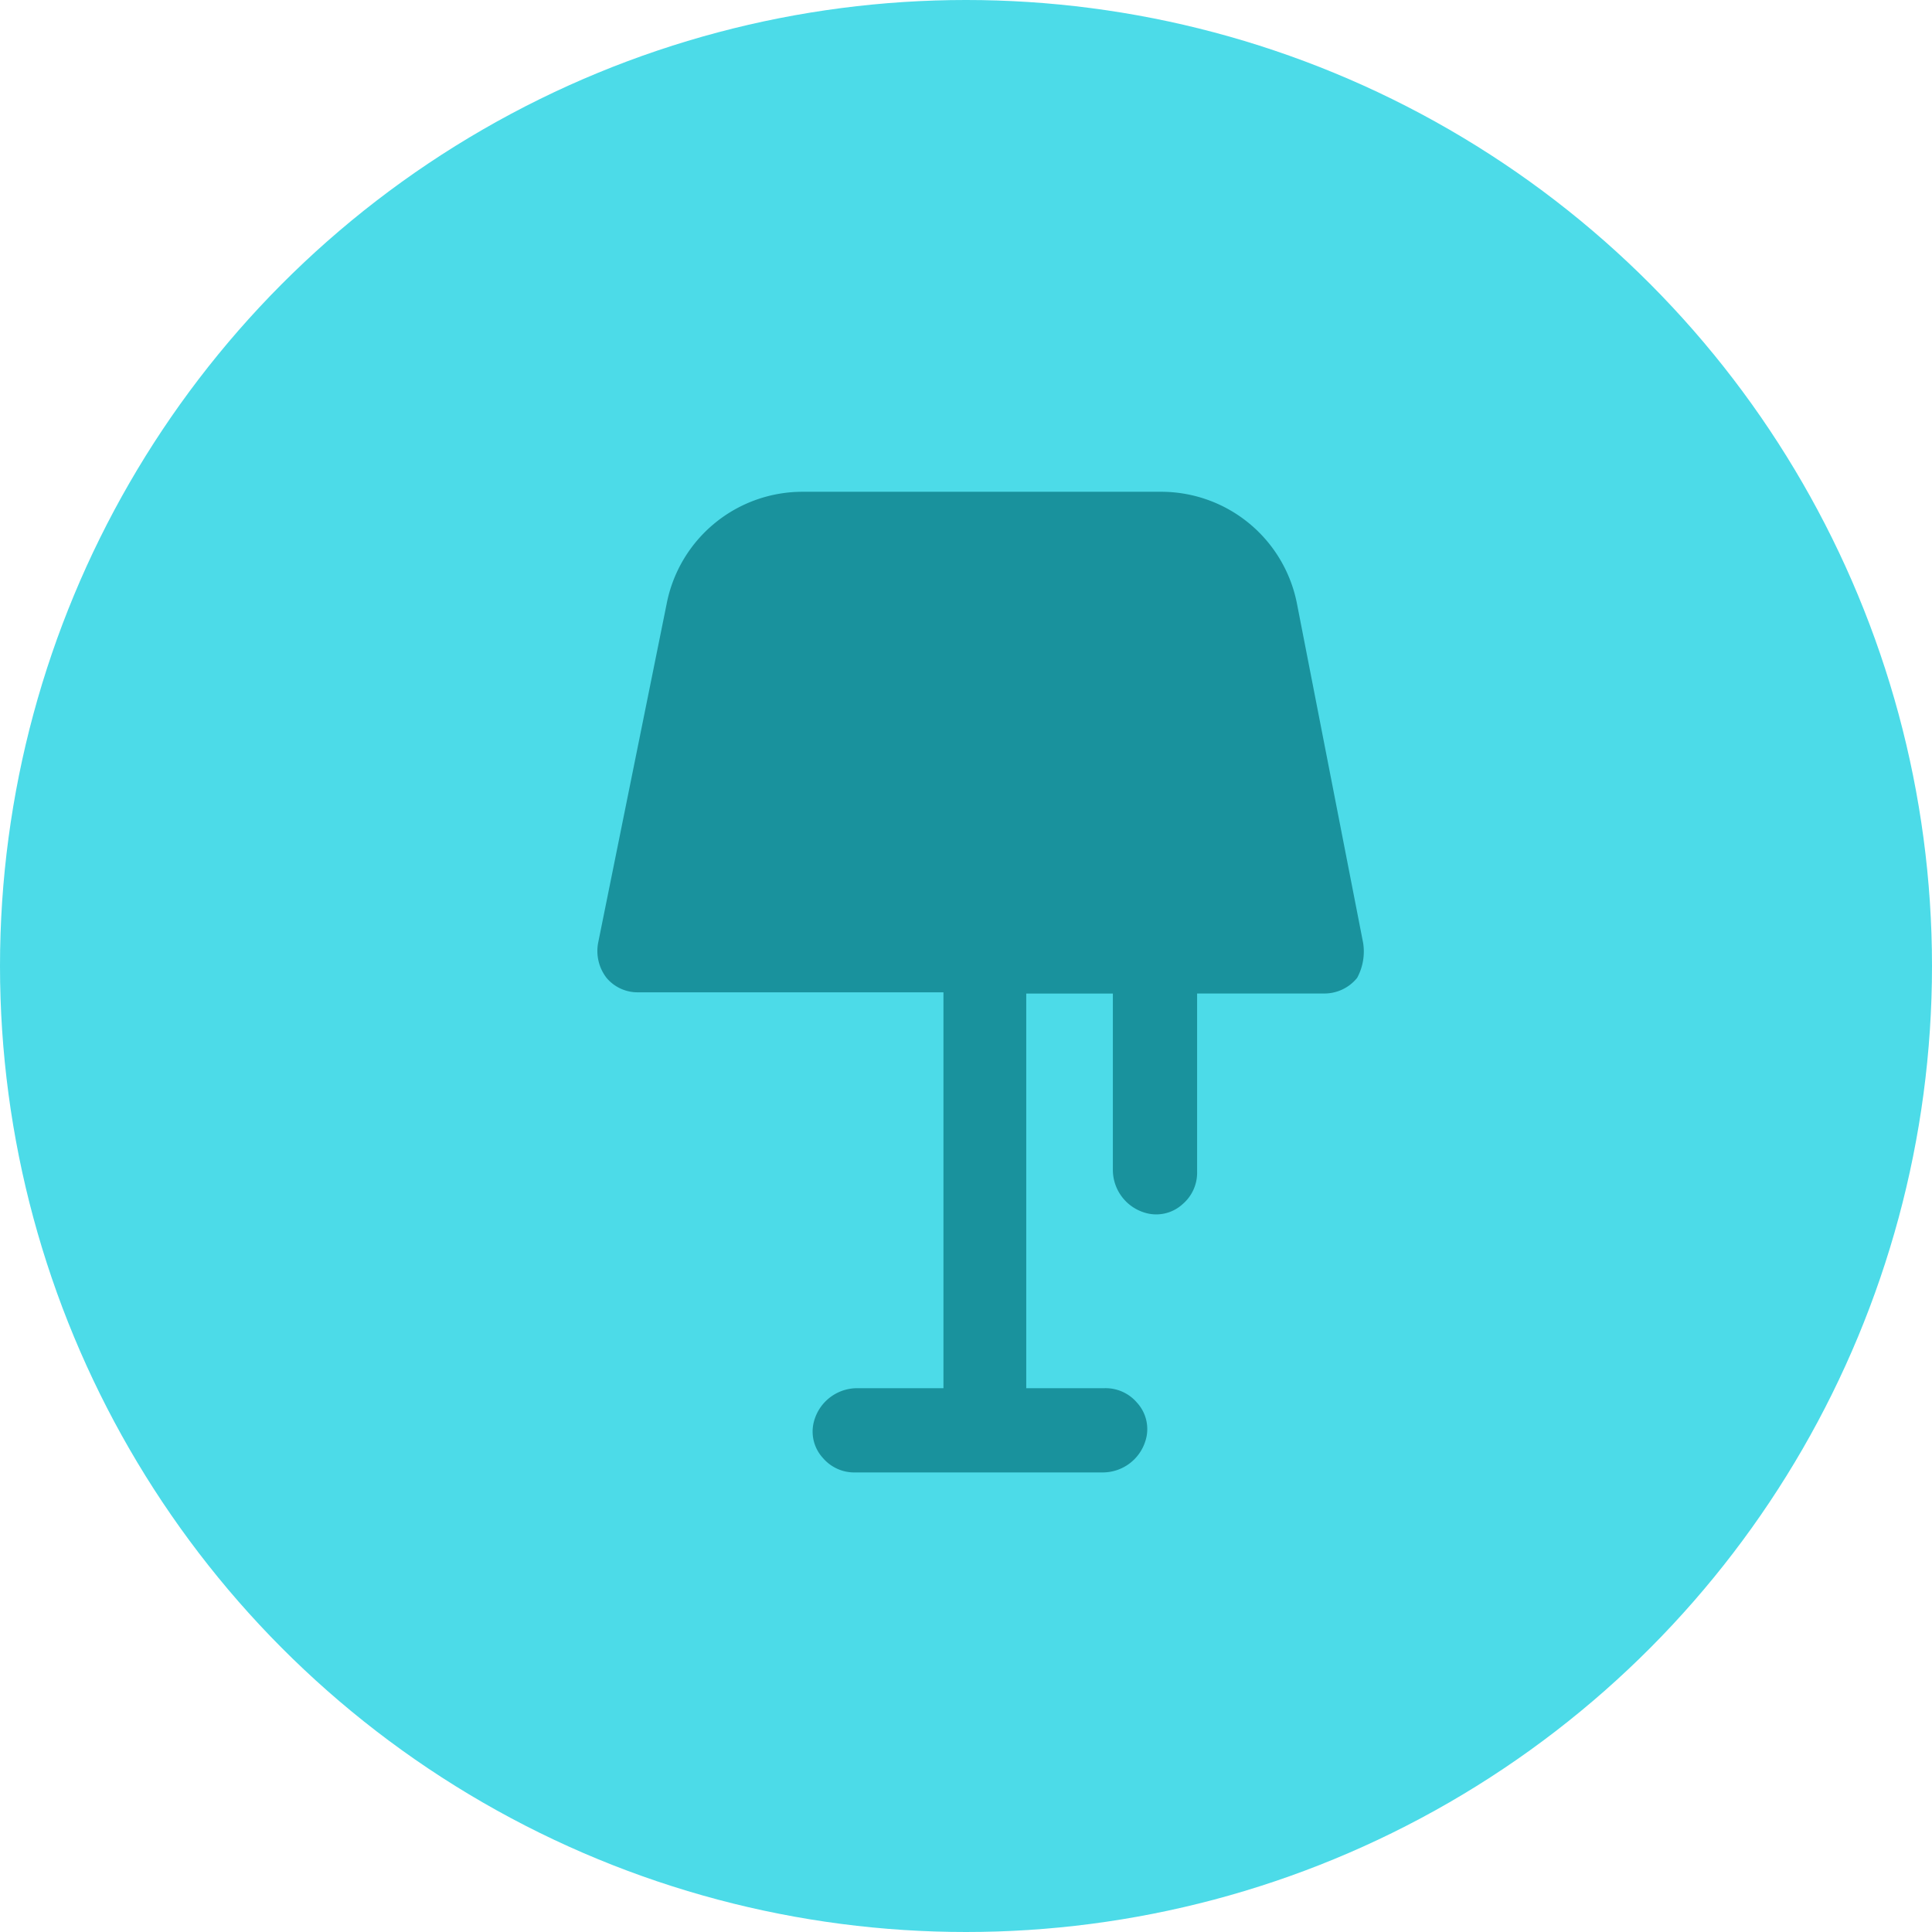 <svg xmlns="http://www.w3.org/2000/svg" width="55" height="55" viewBox="0 0 55 55"><defs><style>.a{fill:#00ccdf;opacity:0.7;}.b{fill:#19929d;}</style></defs><g transform="translate(-639 -319)"><circle class="a" cx="27.5" cy="27.5" r="27.5" transform="translate(639 319)"/><g transform="translate(610.497 333)"><g transform="translate(45.503)"><path class="b" d="M67.309,12.845,65.425,3.186A3.94,3.94,0,0,0,61.521,0H51.382a3.94,3.94,0,0,0-3.9,3.186l-1.952,9.659a1.252,1.252,0,0,0,.24.993,1.153,1.153,0,0,0,.891.411h8.7V25.519H52.889a1.274,1.274,0,0,0-1.233,1.028,1.111,1.111,0,0,0,.274.959,1.173,1.173,0,0,0,.925.411h7.056a1.274,1.274,0,0,0,1.233-1.028,1.111,1.111,0,0,0-.274-.959,1.173,1.173,0,0,0-.925-.411H57.718V14.284h2.466v5.035a1.274,1.274,0,0,0,1.028,1.233,1.111,1.111,0,0,0,.959-.274,1.173,1.173,0,0,0,.411-.925v-5.07h3.631a1.2,1.2,0,0,0,.925-.445A1.577,1.577,0,0,0,67.309,12.845Z" transform="translate(-45.503)"/></g></g></g></svg>